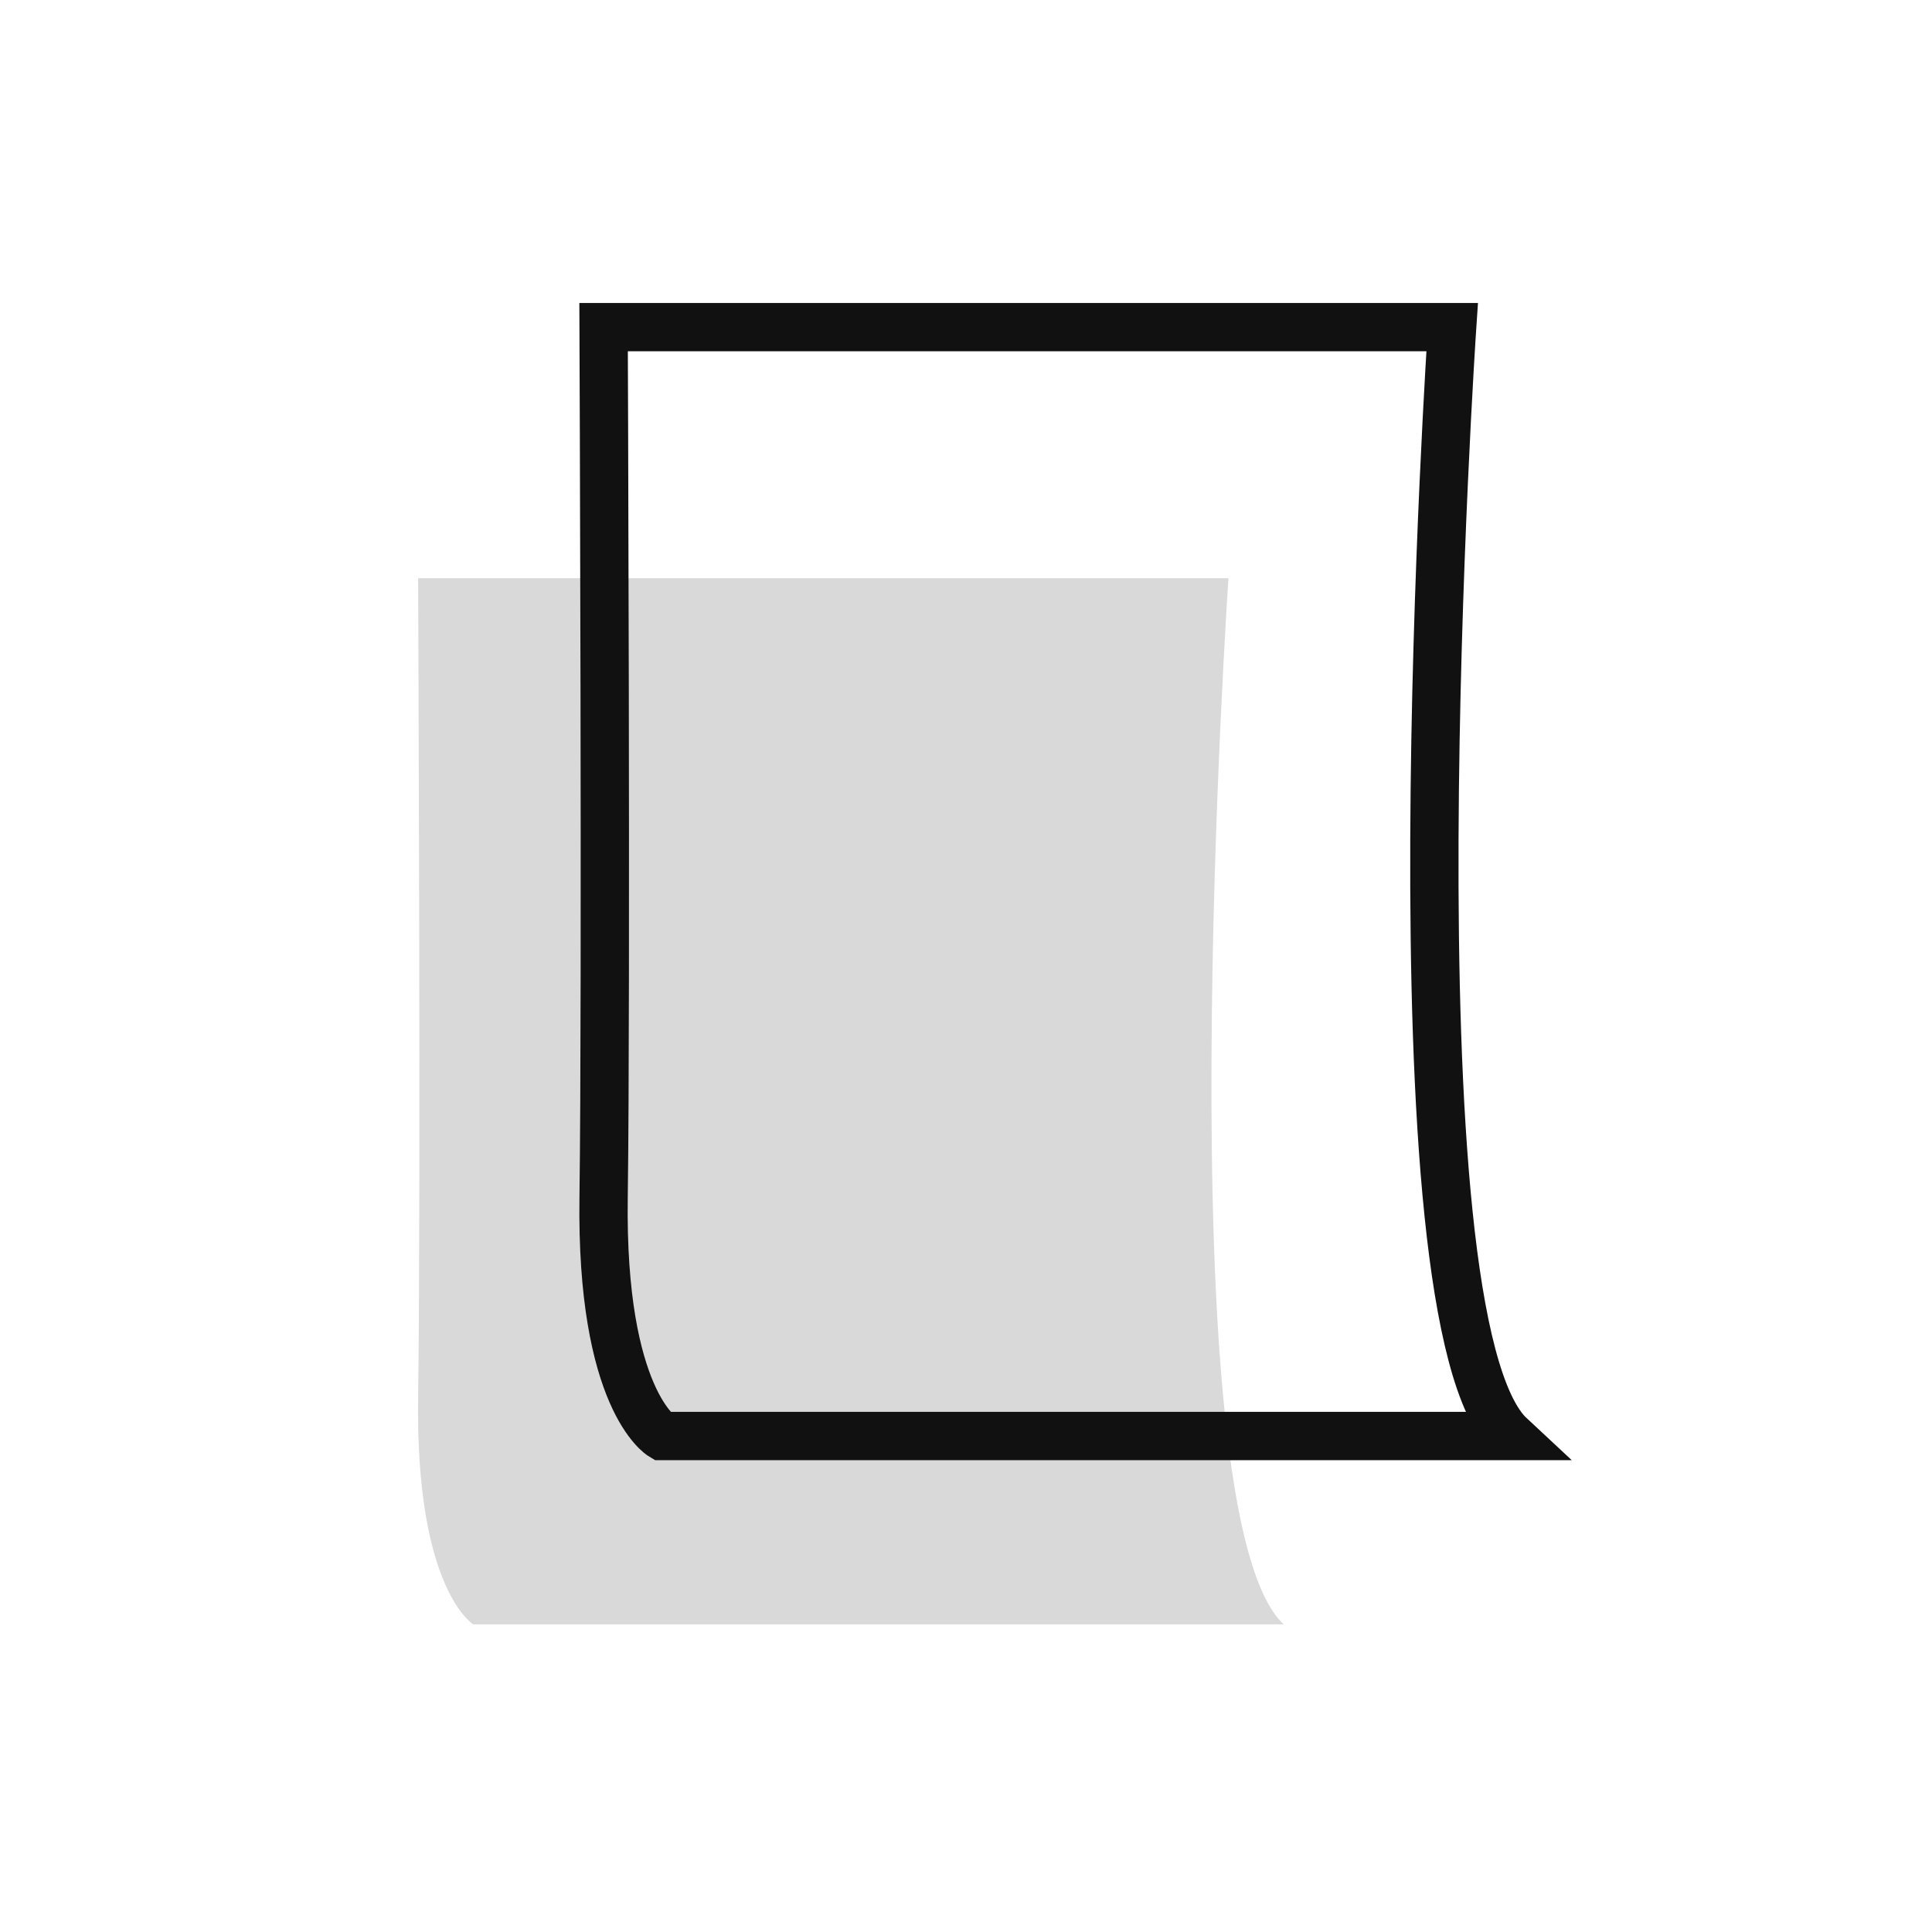 <?xml version="1.0" encoding="UTF-8"?>
<svg xmlns="http://www.w3.org/2000/svg" width="40" height="40" viewBox="0 0 40 40" fill="none">
  <path opacity="0.3" d="M8.657 11.971H25.434C25.434 11.971 24.117 31.34 26.576 33.63H9.799C9.799 33.63 8.598 32.916 8.657 28.93C8.715 24.943 8.657 11.971 8.657 11.971Z" fill="black" fill-opacity="0.5"></path>
  <path d="M12.497 6.773H30.065C30.065 6.773 28.684 27.324 31.27 29.731H13.701C13.701 29.731 12.438 28.979 12.497 24.797C12.555 20.584 12.497 6.773 12.497 6.773Z" stroke="#111111"></path>
</svg>
